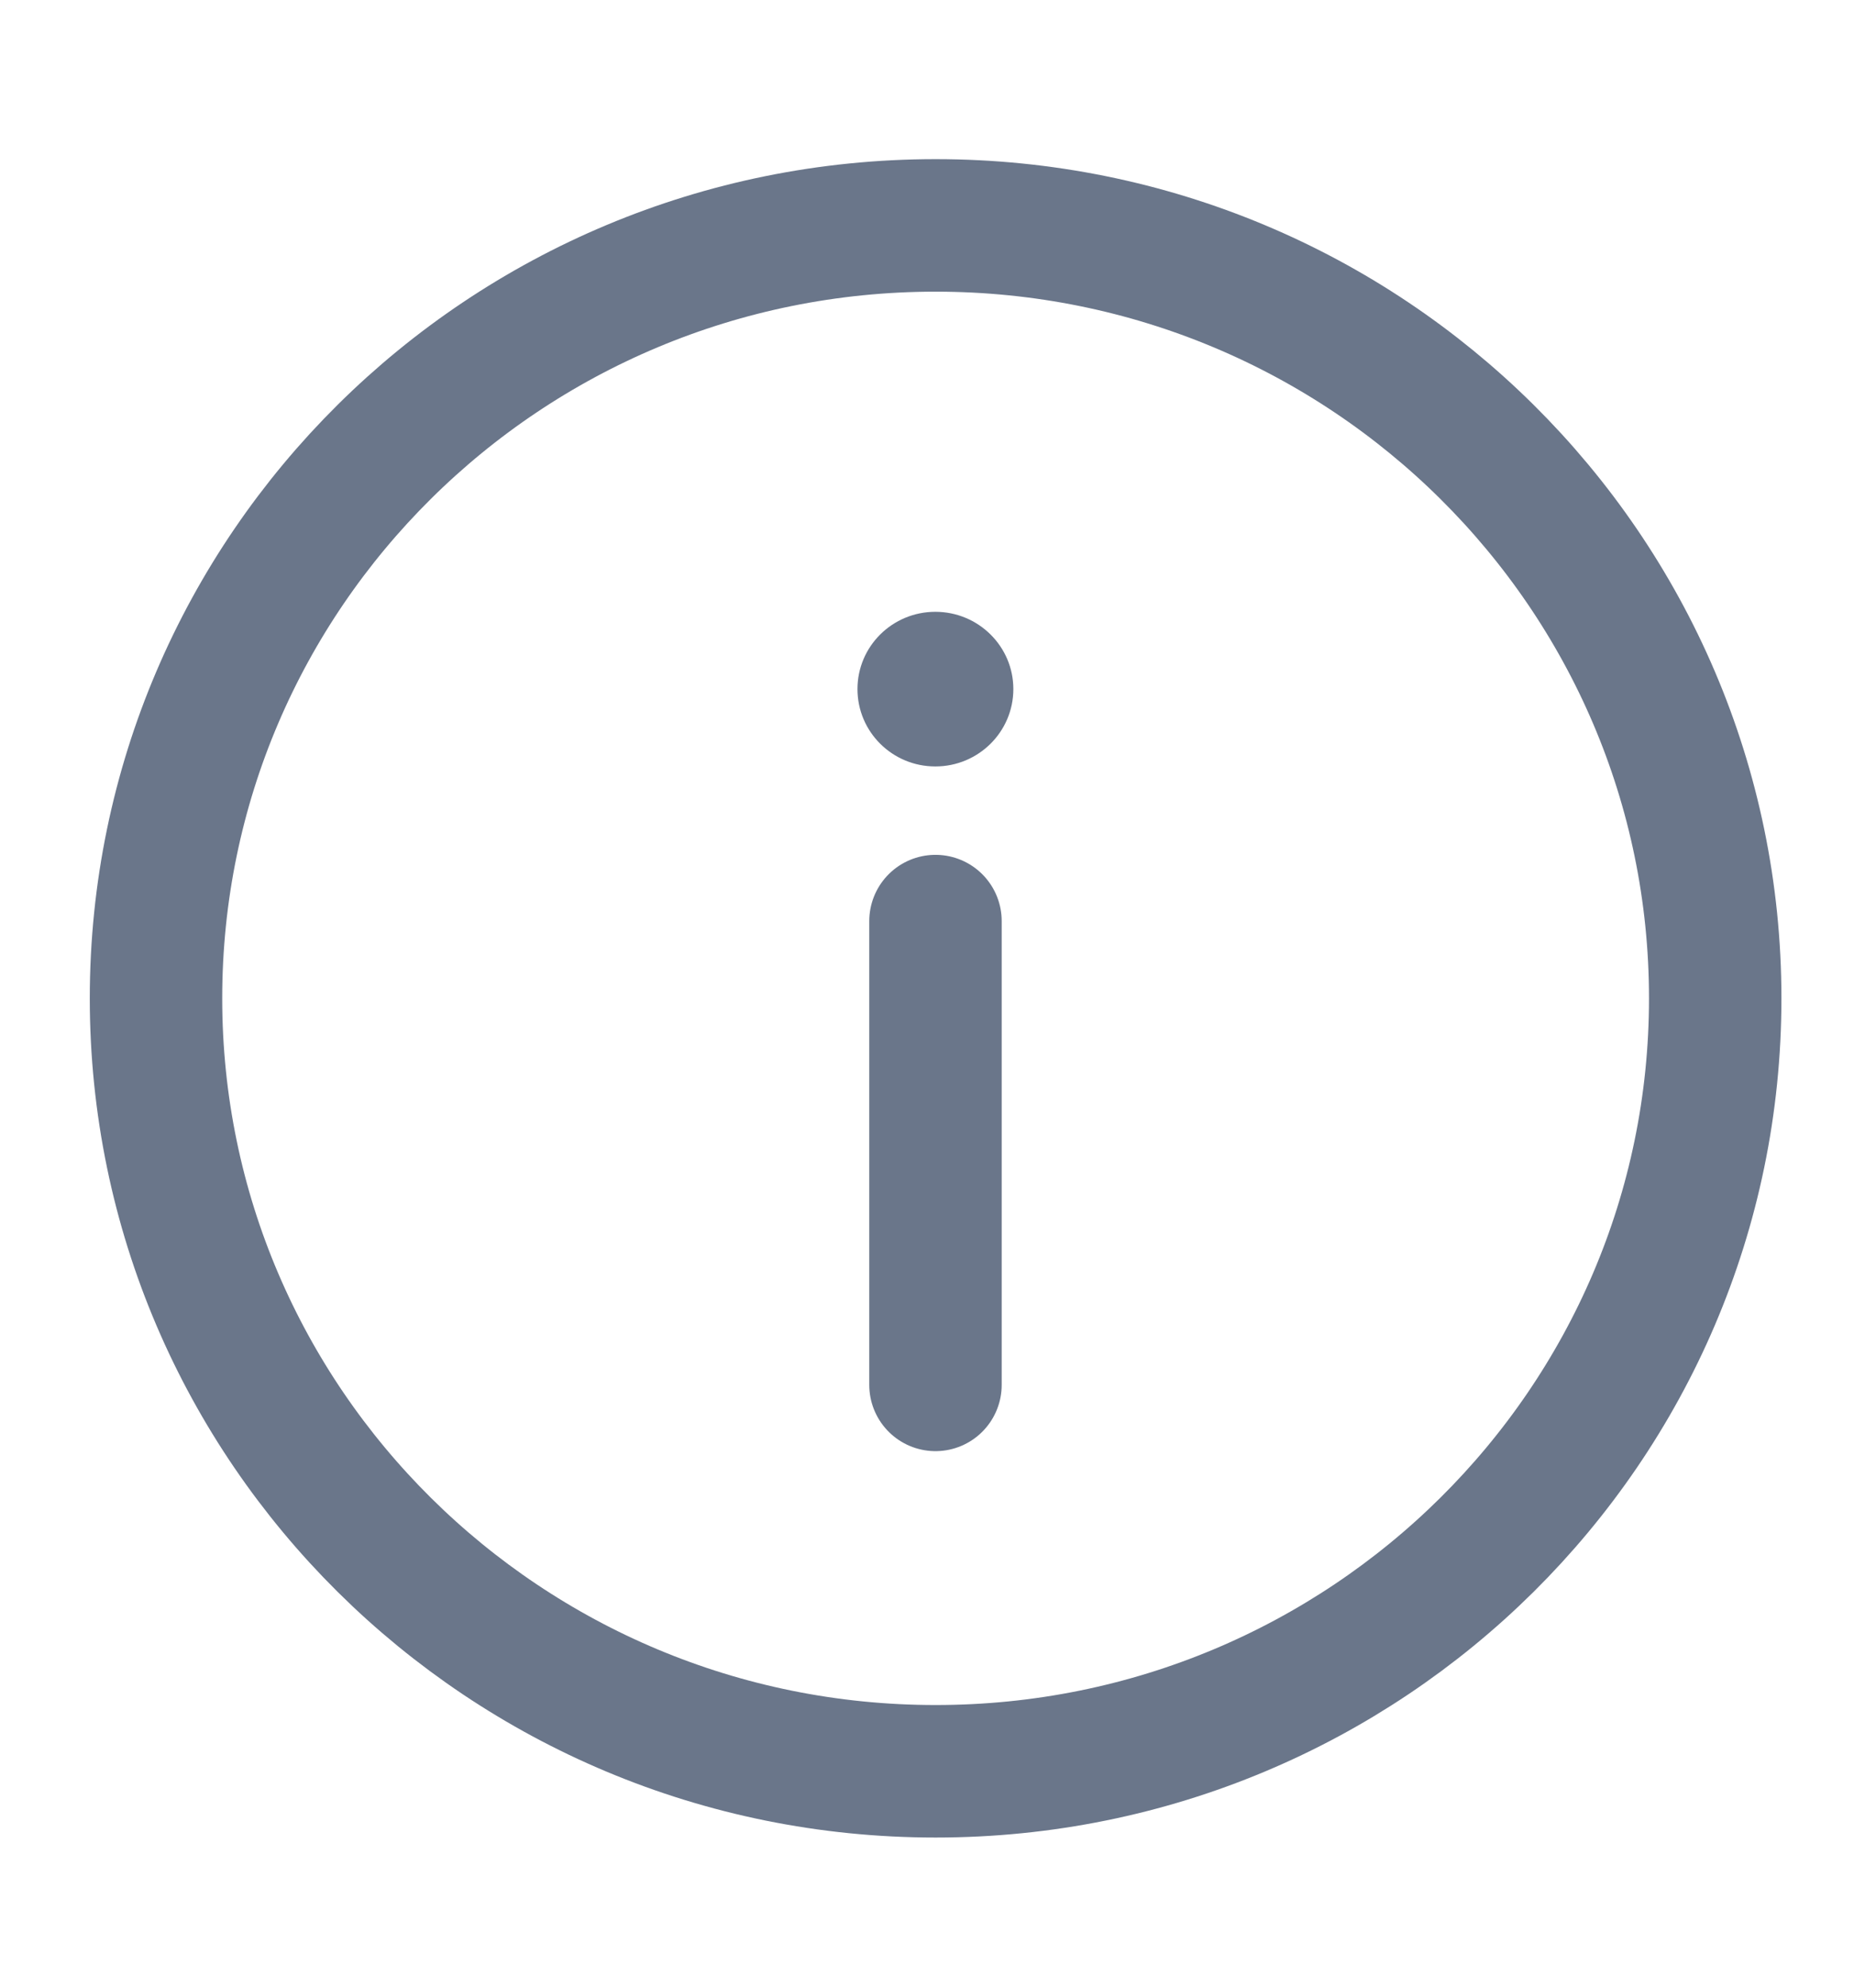 <svg width="14" height="15" viewBox="0 0 14 15" fill="none" xmlns="http://www.w3.org/2000/svg">
<path d="M7.065 13.367C10.316 13.367 12.952 10.756 12.952 7.534C12.952 4.312 10.316 1.701 7.065 1.701C3.814 1.701 1.178 4.312 1.178 7.534C1.178 10.756 3.814 13.367 7.065 13.367Z" stroke="#6A768A"/>
<path d="M7.064 10.451V6.951" stroke="#6A768A" stroke-linecap="round"/>
<path d="M7.063 4.617C7.388 4.617 7.652 4.878 7.652 5.2C7.652 5.523 7.388 5.784 7.063 5.784C6.738 5.784 6.475 5.523 6.475 5.2C6.475 4.878 6.738 4.617 7.063 4.617Z" fill="#6A768A"/>
</svg>
